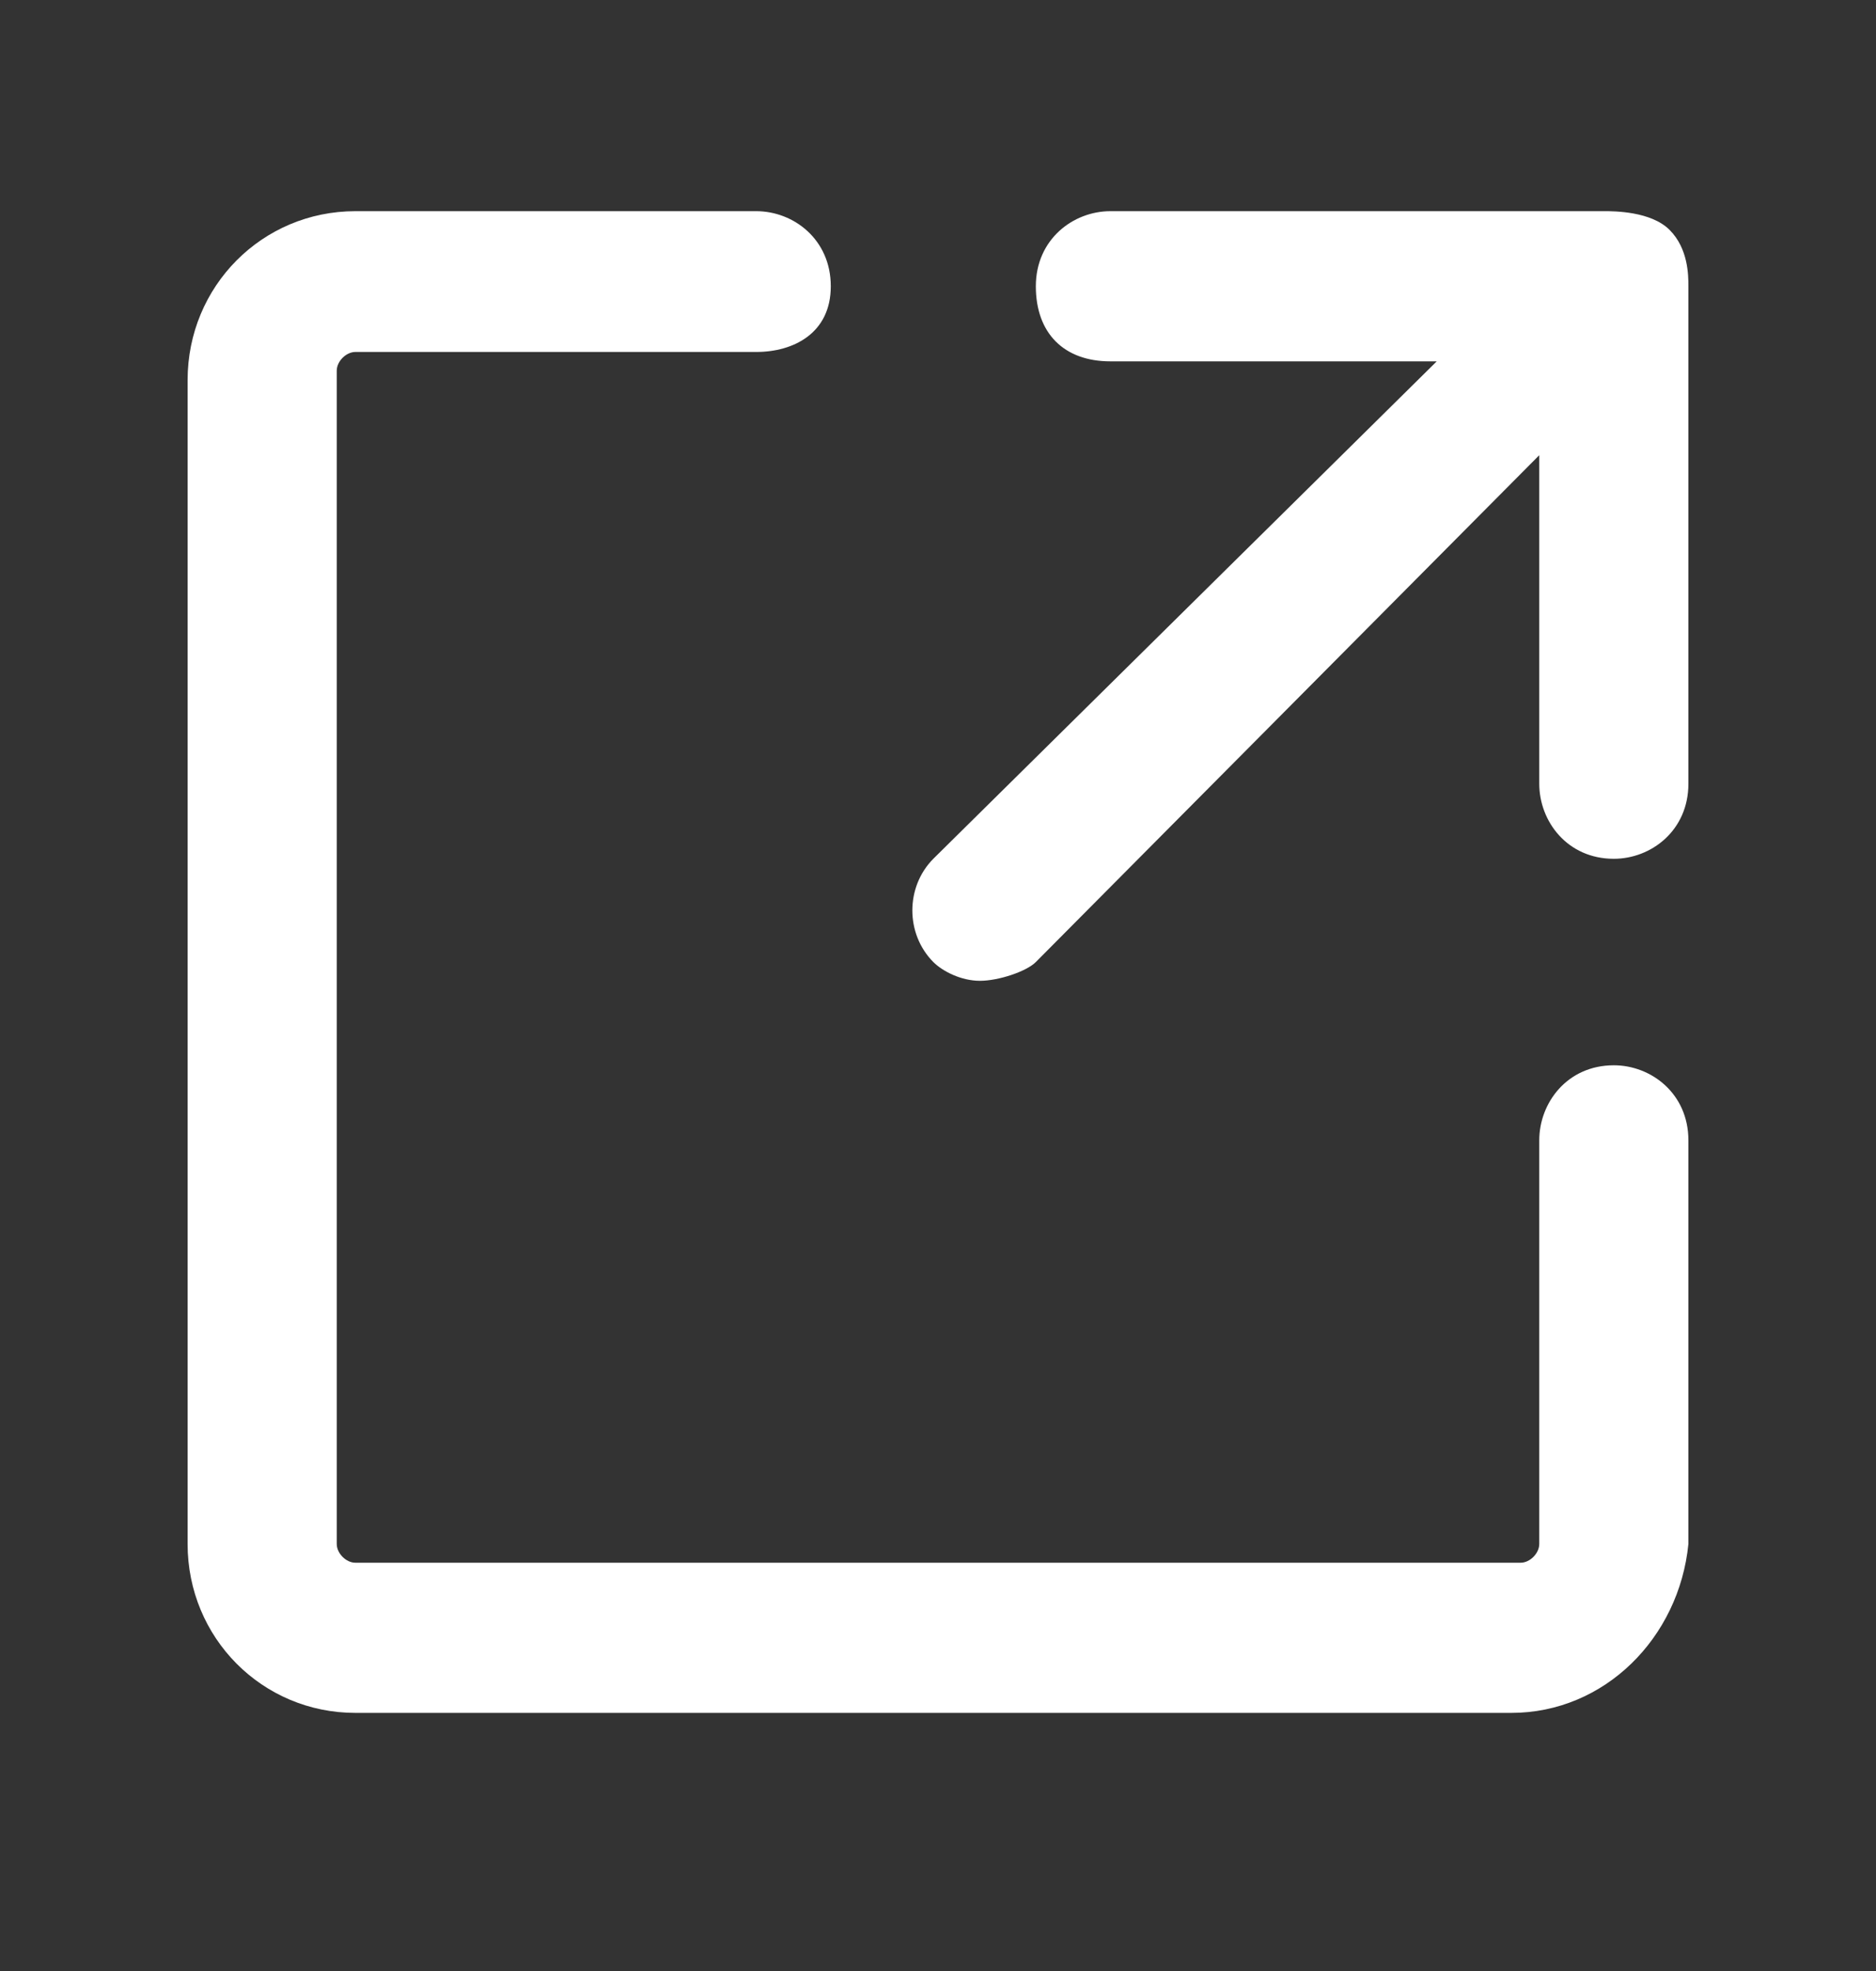 <svg width="20" height="21" viewBox="0 0 20 21" fill="none" xmlns="http://www.w3.org/2000/svg">
<rect x="0" y="0" width="20" height="21" fill="#333333" stroke="none"/>
<path fill-rule="evenodd" clip-rule="evenodd" d="M3.789 18.25H16.112C17.106 18.25 17.901 17.45 18 16.45V12.15C18 11.65 17.602 11.35 17.205 11.35C16.708 11.35 16.41 11.75 16.41 12.15V16.45C16.41 16.55 16.311 16.65 16.211 16.65H3.789C3.689 16.65 3.59 16.55 3.59 16.45V3.95C3.59 3.85 3.689 3.75 3.789 3.75H8.062C8.46 3.75 8.857 3.55 8.857 3.05C8.857 2.55 8.46 2.25 8.062 2.25H3.789C2.795 2.25 2 3.05 2 4.05V16.45C2 17.45 2.795 18.25 3.789 18.25ZM17.106 2.25C17.205 2.25 17.601 2.25 17.8 2.45C17.999 2.65 18 2.934 18 3.05V8.35C18 8.85 17.602 9.15 17.205 9.15C16.708 9.15 16.41 8.75 16.41 8.35V4.85L11.043 10.25C10.944 10.35 10.646 10.45 10.447 10.45C10.248 10.45 10.05 10.35 9.95 10.25C9.652 9.95 9.652 9.45 9.95 9.15L15.317 3.85H11.838C11.342 3.85 11.043 3.55 11.043 3.05C11.043 2.55 11.441 2.25 11.838 2.25H17.106Z" fill="white"/>
</svg>
